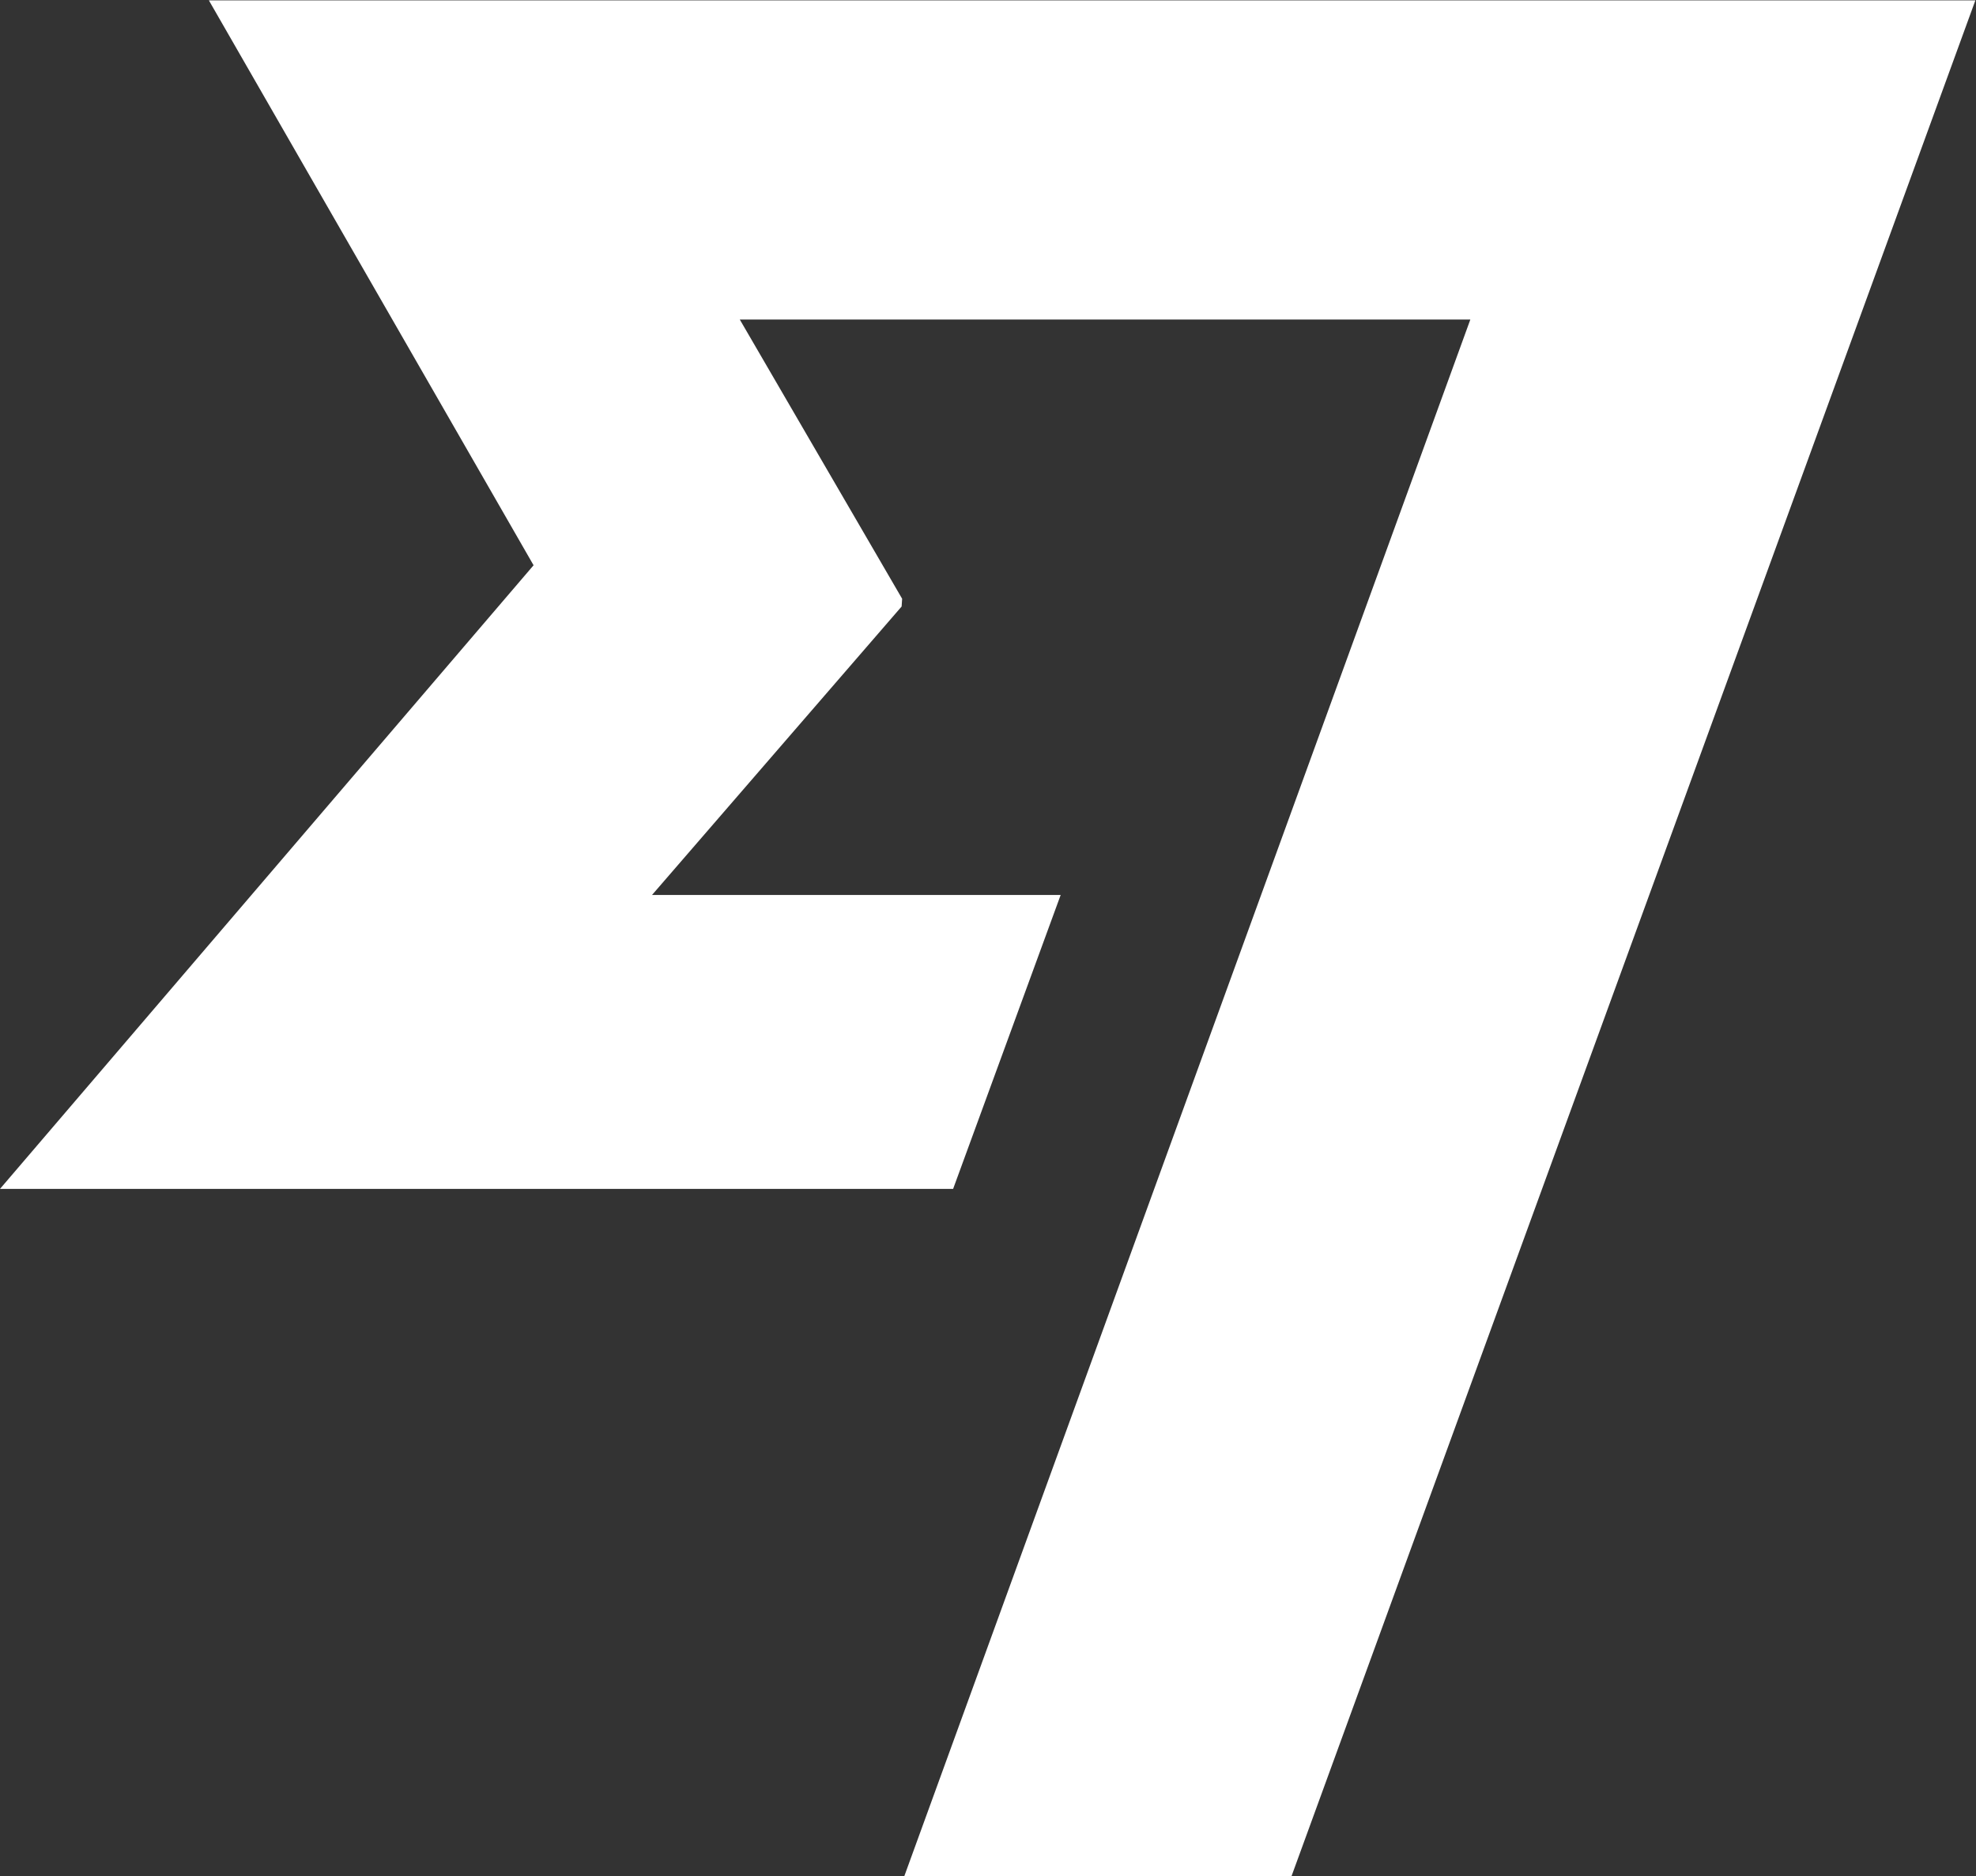 <svg version="1.2" xmlns="http://www.w3.org/2000/svg" viewBox="0 0 1558 1479" width="1558" height="1479">
	<rect x="0" y="0" width="1558" height="1479" fill="#333333" stroke="none"/>
	<title>WISE</title>
	<style>
		.s0 { fill: #ffffff } 
	</style>
	<path id="Layer" fill-rule="evenodd" class="s0" d="m164.7 0.3h1392.8l-539.2 1478.7h-305.3l446.3-1227.1h-576l128 220.1-0.4 6.1-196.8 227.4h322.2l-84.8 231.7h-751.5l420.7-491.6z"/>
</svg>